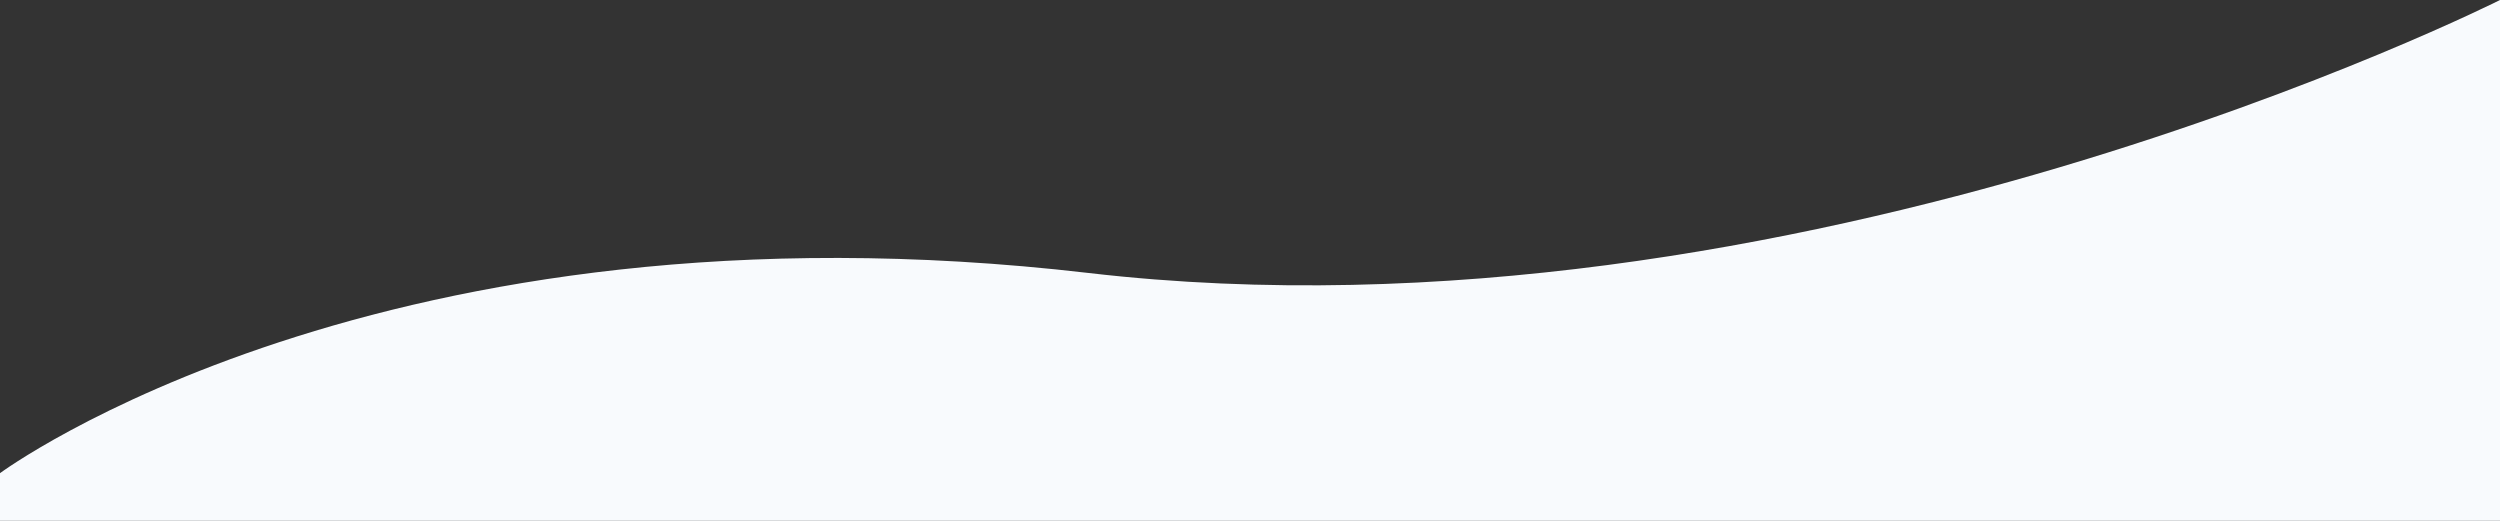 <?xml version="1.0" encoding="utf-8"?>
<!-- Generator: Adobe Illustrator 23.0.0, SVG Export Plug-In . SVG Version: 6.00 Build 0)  -->
<svg preserveAspectRatio="none" xmlns="http://www.w3.org/2000/svg" xmlns:xlink="http://www.w3.org/1999/xlink" x="0px" y="0px" width="100%" height="400px"
	 viewBox="0 0 1920 601" style="enable-background:new 0 0 1920 601;" xml:space="preserve">
<rect x="0" y="0" width="1920" height="601" fill="#333333" stroke="none"/>
<style type="text/css">
	.bg-elements-8-top-0{fill:#F8FAFD;}
</style>
<path class="bg-elements-8-top-0 fill-gray-200" d="M0,546c0,0,293-326,836-231S1920,0,1920,0v601H0V546z"/>
</svg>
